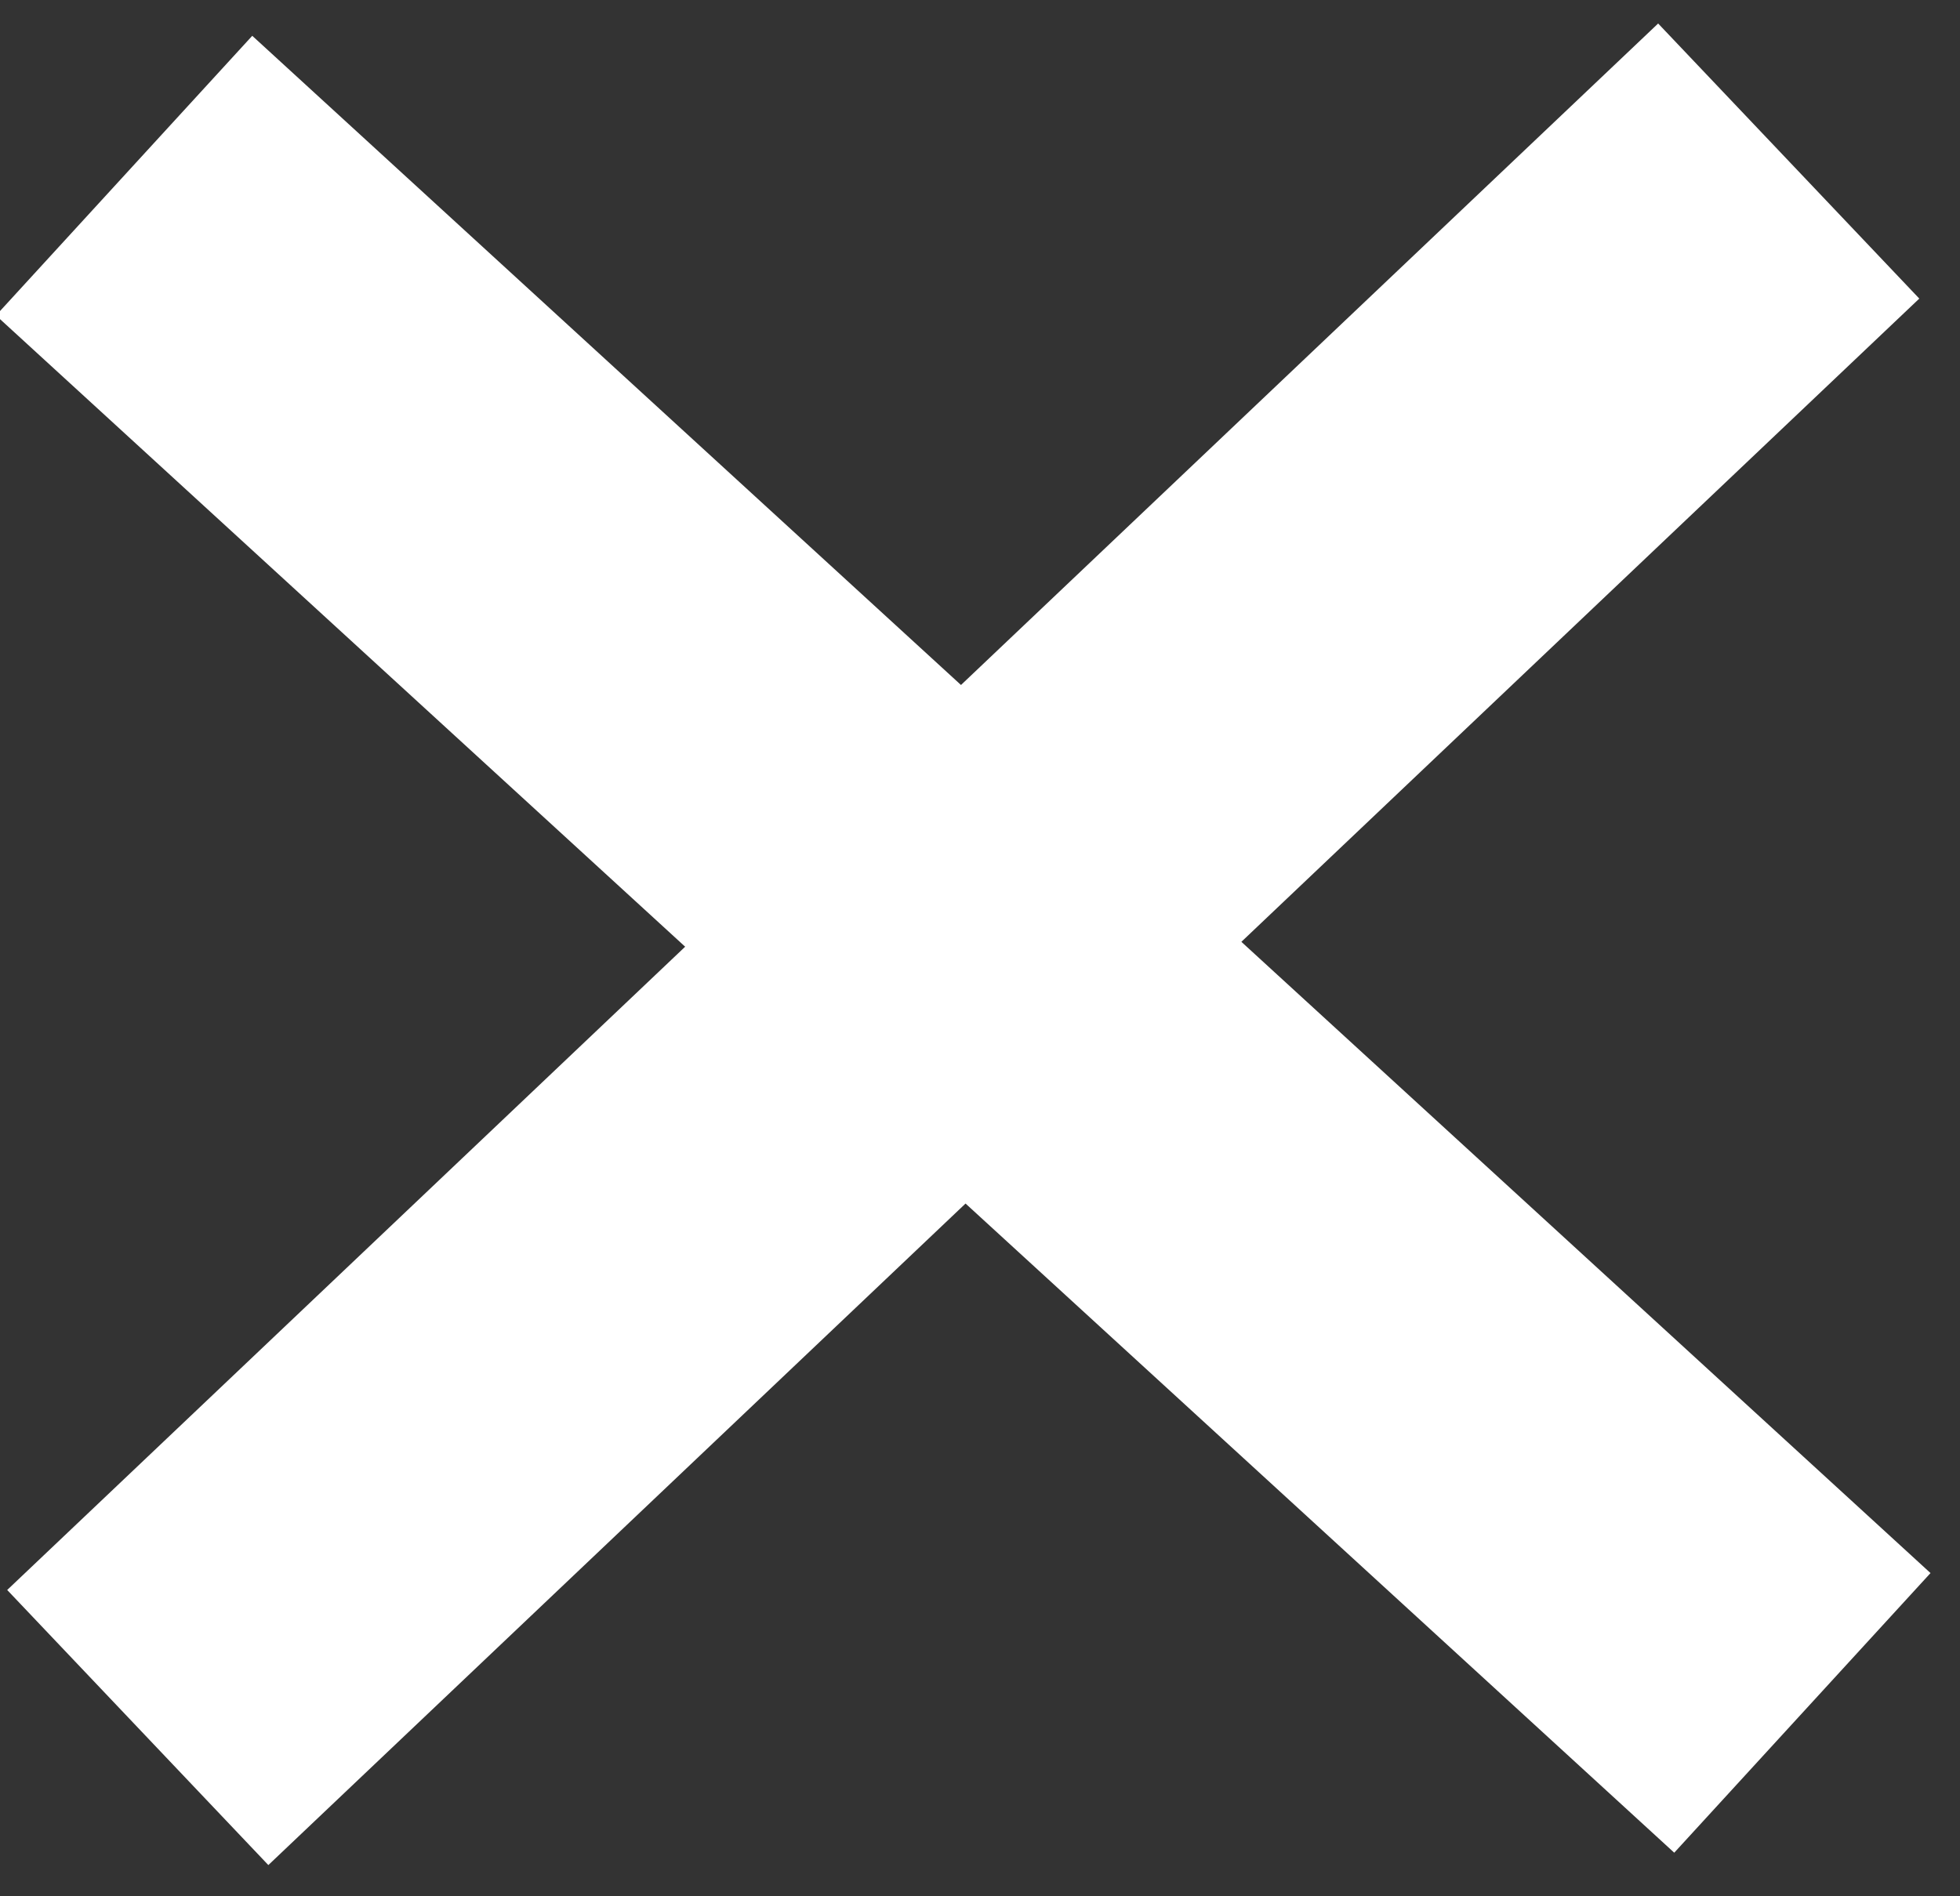 <svg width="31" height="30" viewBox="0 0 31 30" fill="none" xmlns="http://www.w3.org/2000/svg">
<rect x="0" y="0" width="31" height="30" fill="#333333" stroke="none"/>
<path d="M4.175 4.805L26.295 25.072" stroke="white" stroke-width="6" stroke-linecap="square"/>
<path d="M26.115 4.613L4.355 25.265" stroke="white" stroke-width="6" stroke-linecap="square"/>
</svg>
